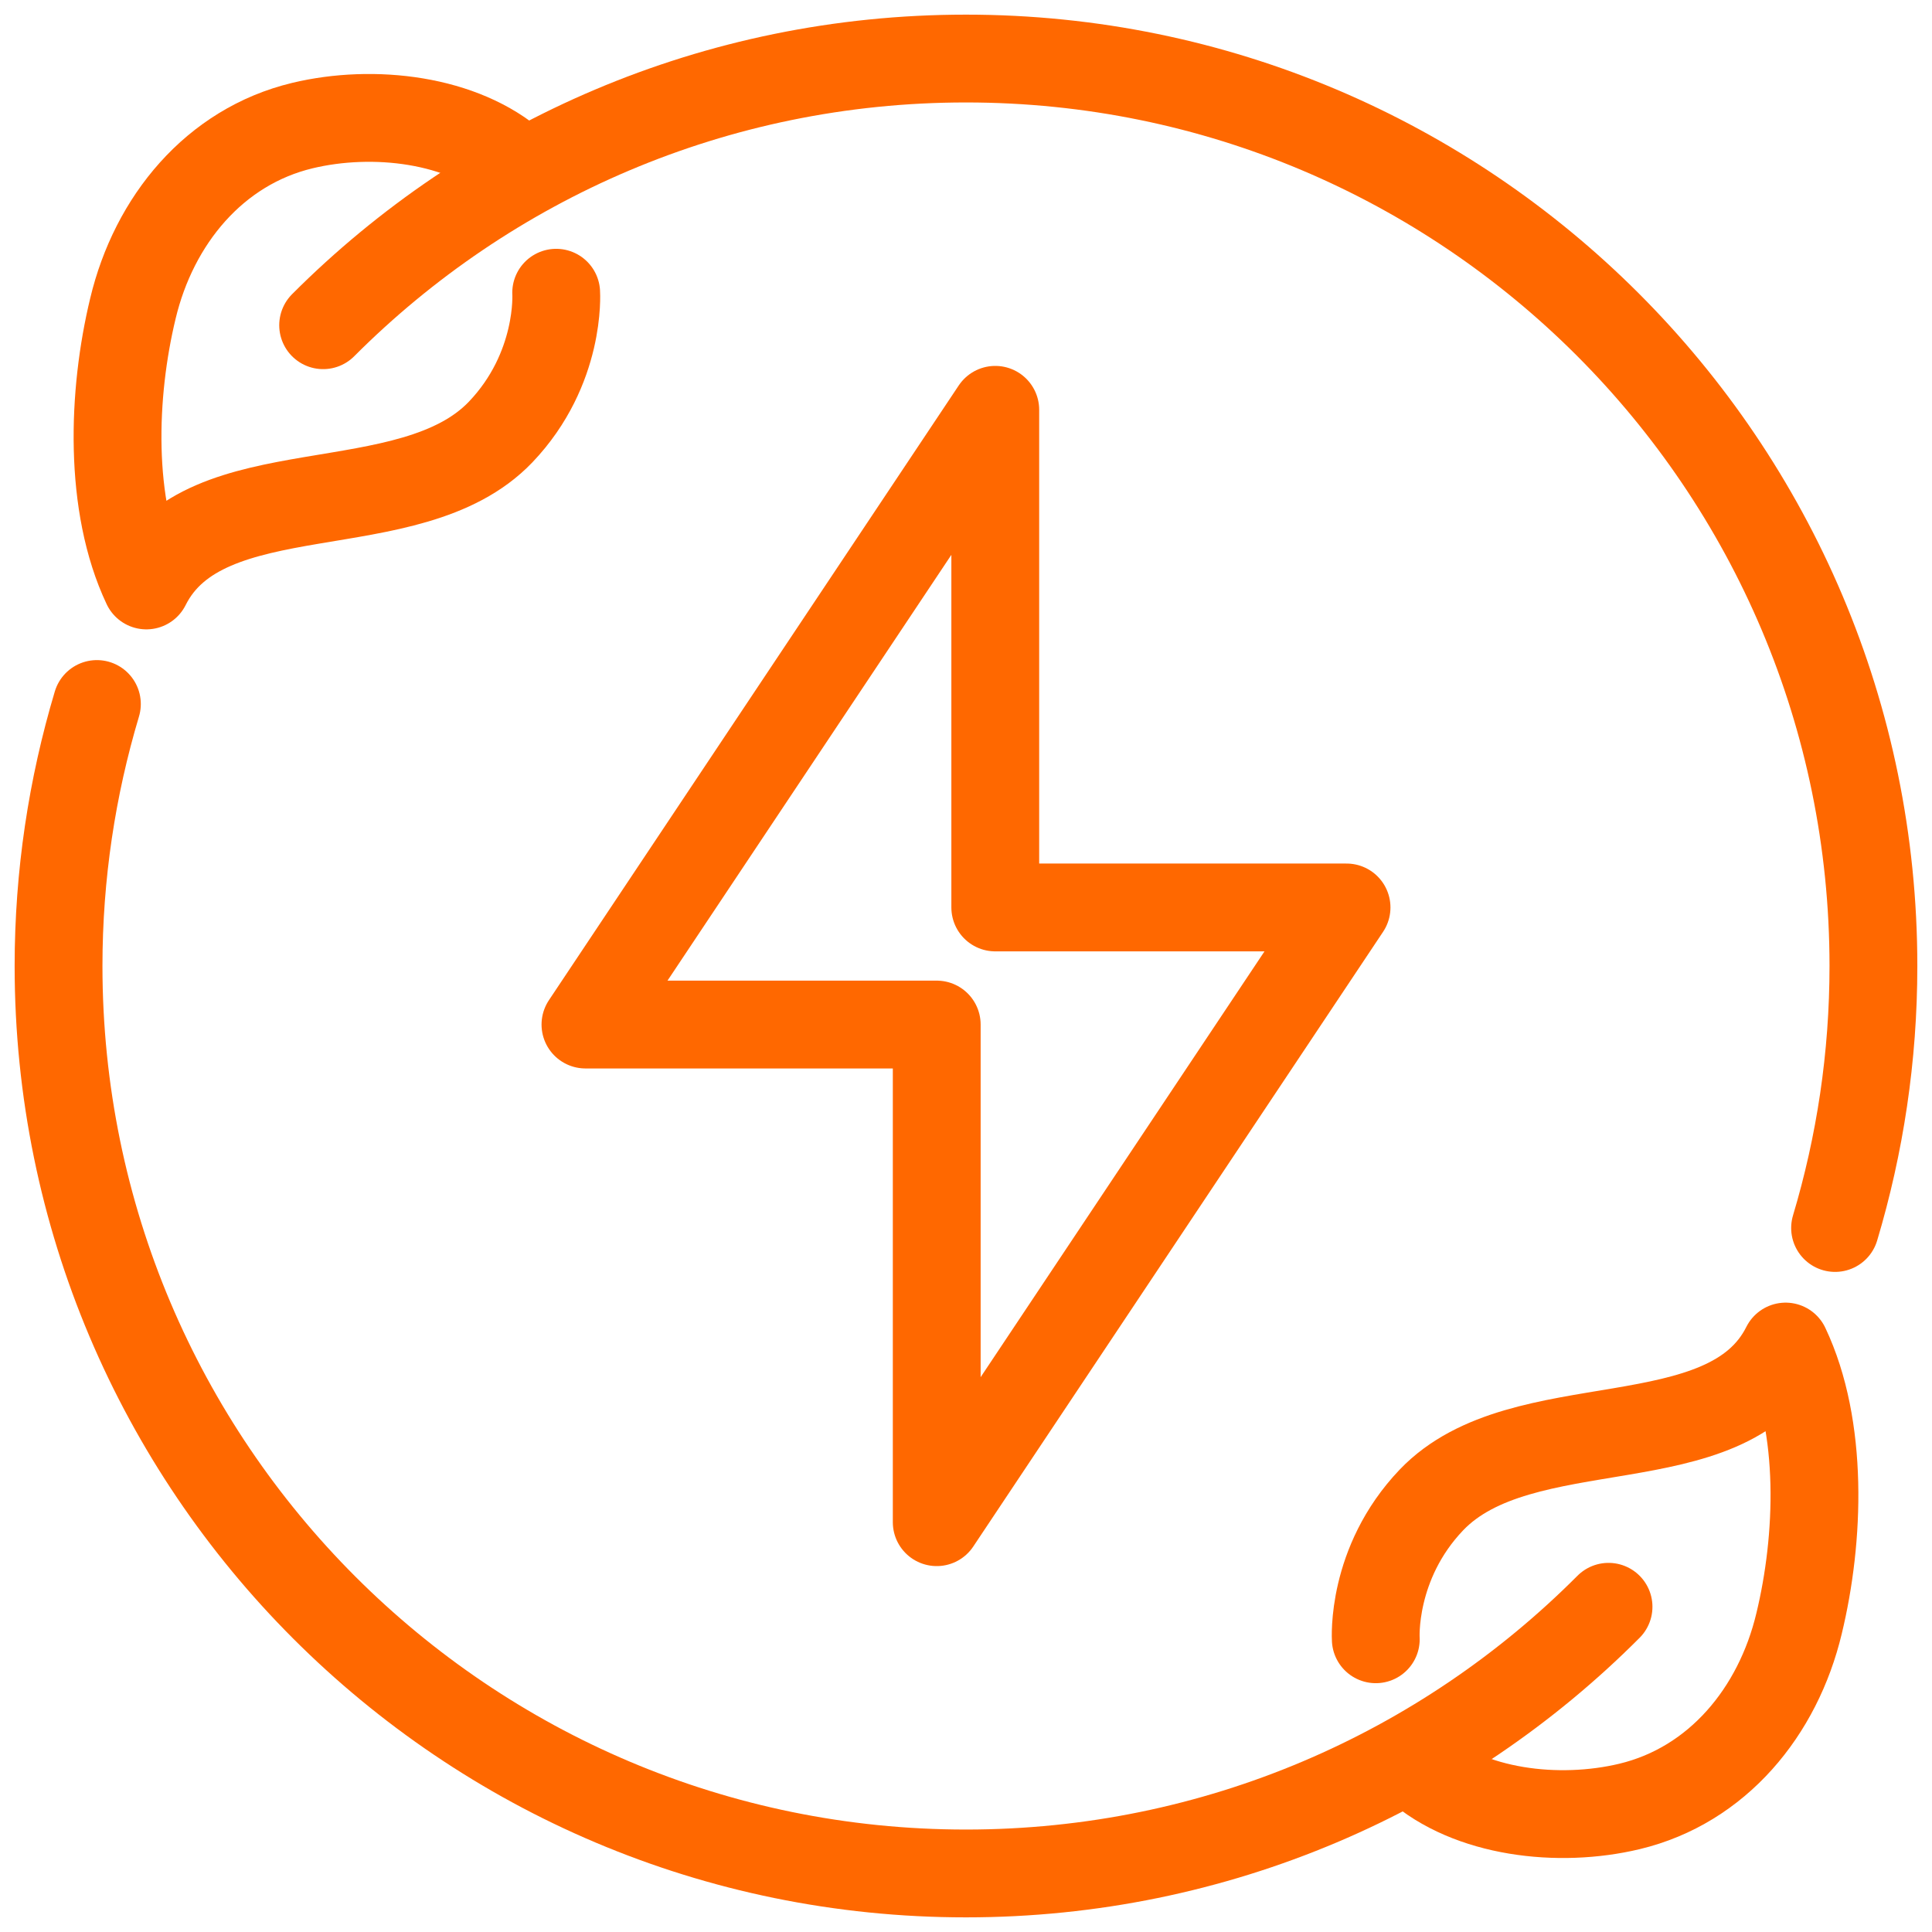 <svg width="66" height="66" viewBox="0 0 66 66" fill="none" xmlns="http://www.w3.org/2000/svg">
<path d="M48.389 60.34C50.19 61.94 53.249 62.29 55.669 61.71C58.669 60.99 60.739 58.48 61.459 55.46C62.16 52.56 62.3 48.75 60.999 46C58.999 50 51.999 48 48.9 51.24C46.83 53.41 46.999 56 46.999 56" stroke="#FF6800" stroke-width="3" stroke-linecap="round" stroke-linejoin="round"/>
<path d="M17.61 5.66C15.81 4.06 12.751 3.71 10.331 4.29C7.33 5.01 5.26 7.52 4.54 10.54C3.84 13.44 3.7 17.25 5 20C7 16 14.001 18 17.101 14.76C19.171 12.59 19 10 19 10" stroke="#FF6800" stroke-width="3" stroke-linecap="round" stroke-linejoin="round"/>
<path d="M54.95 54.89C49.34 60.52 41.57 64 33 64C15.88 64 2 50.12 2 33C2 29.89 2.46 26.89 3.31 24.05" stroke="#FF6800" stroke-width="3" stroke-linecap="round" stroke-linejoin="round"/>
<path d="M11.039 11.11C16.659 5.48 24.419 2 32.999 2C50.119 2 63.999 15.88 63.999 33C63.999 36.11 63.539 39.11 62.689 41.95" stroke="#FF6800" stroke-width="3" stroke-linecap="round" stroke-linejoin="round"/>
<path d="M32 36V52L46 31H34V14L20 35H32V36Z" stroke="#FF6800" stroke-width="3" stroke-linecap="round" stroke-linejoin="round"/>
</svg>
